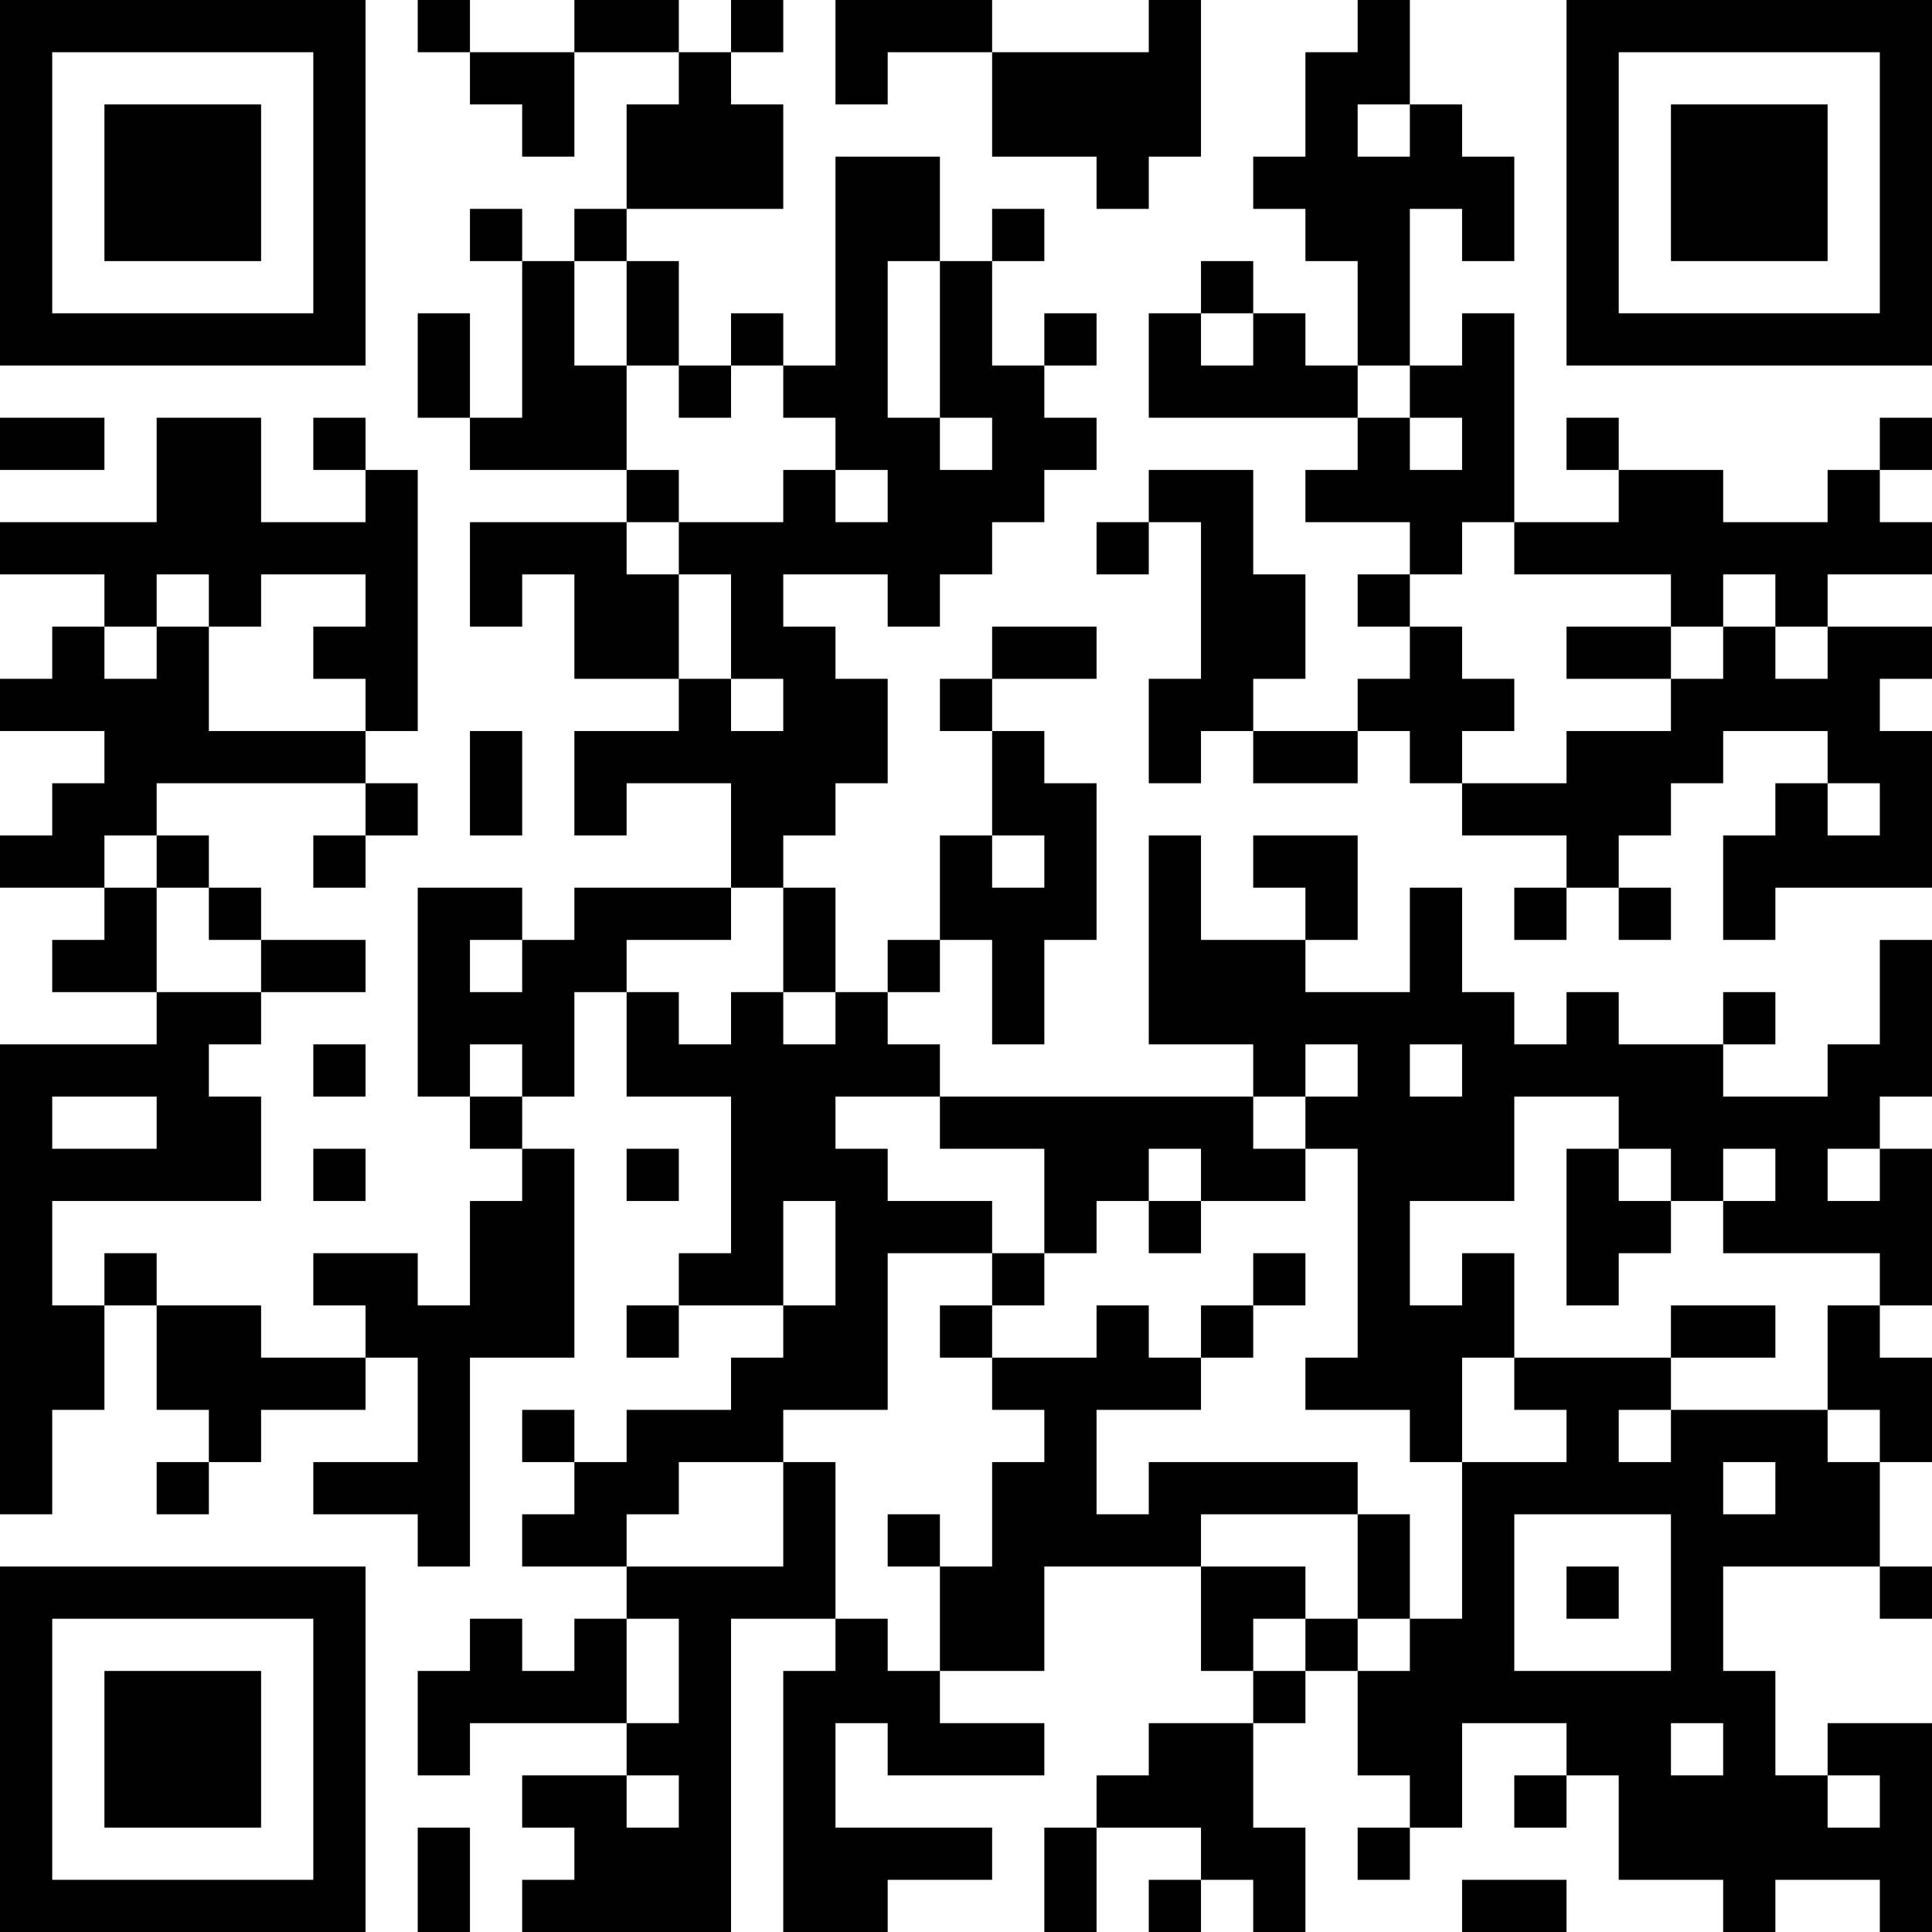 <?xml version="1.0" encoding="UTF-8"?>
<svg xmlns="http://www.w3.org/2000/svg" version="1.1" width="400" height="400" viewBox="0 0 400 400"><rect x="0" y="0" width="400" height="400" fill="#ffffff"/><g transform="scale(10.811)"><g transform="translate(0,0)"><path fill-rule="evenodd" d="M8 0L8 1L9 1L9 2L10 2L10 3L11 3L11 1L13 1L13 2L12 2L12 4L11 4L11 5L10 5L10 4L9 4L9 5L10 5L10 8L9 8L9 6L8 6L8 8L9 8L9 9L12 9L12 10L9 10L9 12L10 12L10 11L11 11L11 13L13 13L13 14L11 14L11 16L12 16L12 15L14 15L14 17L11 17L11 18L10 18L10 17L8 17L8 21L9 21L9 22L10 22L10 23L9 23L9 25L8 25L8 24L6 24L6 25L7 25L7 26L5 26L5 25L3 25L3 24L2 24L2 25L1 25L1 23L5 23L5 21L4 21L4 20L5 20L5 19L7 19L7 18L5 18L5 17L4 17L4 16L3 16L3 15L7 15L7 16L6 16L6 17L7 17L7 16L8 16L8 15L7 15L7 14L8 14L8 9L7 9L7 8L6 8L6 9L7 9L7 10L5 10L5 8L3 8L3 10L0 10L0 11L2 11L2 12L1 12L1 13L0 13L0 14L2 14L2 15L1 15L1 16L0 16L0 17L2 17L2 18L1 18L1 19L3 19L3 20L0 20L0 29L1 29L1 27L2 27L2 25L3 25L3 27L4 27L4 28L3 28L3 29L4 29L4 28L5 28L5 27L7 27L7 26L8 26L8 28L6 28L6 29L8 29L8 30L9 30L9 26L11 26L11 22L10 22L10 21L11 21L11 19L12 19L12 21L14 21L14 24L13 24L13 25L12 25L12 26L13 26L13 25L15 25L15 26L14 26L14 27L12 27L12 28L11 28L11 27L10 27L10 28L11 28L11 29L10 29L10 30L12 30L12 31L11 31L11 32L10 32L10 31L9 31L9 32L8 32L8 34L9 34L9 33L12 33L12 34L10 34L10 35L11 35L11 36L10 36L10 37L14 37L14 31L16 31L16 32L15 32L15 37L17 37L17 36L19 36L19 35L16 35L16 33L17 33L17 34L20 34L20 33L18 33L18 32L20 32L20 30L23 30L23 32L24 32L24 33L22 33L22 34L21 34L21 35L20 35L20 37L21 37L21 35L23 35L23 36L22 36L22 37L23 37L23 36L24 36L24 37L25 37L25 35L24 35L24 33L25 33L25 32L26 32L26 34L27 34L27 35L26 35L26 36L27 36L27 35L28 35L28 33L30 33L30 34L29 34L29 35L30 35L30 34L31 34L31 36L33 36L33 37L34 37L34 36L36 36L36 37L37 37L37 33L35 33L35 34L34 34L34 32L33 32L33 30L36 30L36 31L37 31L37 30L36 30L36 28L37 28L37 26L36 26L36 25L37 25L37 22L36 22L36 21L37 21L37 18L36 18L36 20L35 20L35 21L33 21L33 20L34 20L34 19L33 19L33 20L31 20L31 19L30 19L30 20L29 20L29 19L28 19L28 17L27 17L27 19L25 19L25 18L26 18L26 16L24 16L24 17L25 17L25 18L23 18L23 16L22 16L22 20L24 20L24 21L18 21L18 20L17 20L17 19L18 19L18 18L19 18L19 20L20 20L20 18L21 18L21 15L20 15L20 14L19 14L19 13L21 13L21 12L19 12L19 13L18 13L18 14L19 14L19 16L18 16L18 18L17 18L17 19L16 19L16 17L15 17L15 16L16 16L16 15L17 15L17 13L16 13L16 12L15 12L15 11L17 11L17 12L18 12L18 11L19 11L19 10L20 10L20 9L21 9L21 8L20 8L20 7L21 7L21 6L20 6L20 7L19 7L19 5L20 5L20 4L19 4L19 5L18 5L18 3L16 3L16 7L15 7L15 6L14 6L14 7L13 7L13 5L12 5L12 4L15 4L15 2L14 2L14 1L15 1L15 0L14 0L14 1L13 1L13 0L11 0L11 1L9 1L9 0ZM16 0L16 2L17 2L17 1L19 1L19 3L21 3L21 4L22 4L22 3L23 3L23 0L22 0L22 1L19 1L19 0ZM26 0L26 1L25 1L25 3L24 3L24 4L25 4L25 5L26 5L26 7L25 7L25 6L24 6L24 5L23 5L23 6L22 6L22 8L26 8L26 9L25 9L25 10L27 10L27 11L26 11L26 12L27 12L27 13L26 13L26 14L24 14L24 13L25 13L25 11L24 11L24 9L22 9L22 10L21 10L21 11L22 11L22 10L23 10L23 13L22 13L22 15L23 15L23 14L24 14L24 15L26 15L26 14L27 14L27 15L28 15L28 16L30 16L30 17L29 17L29 18L30 18L30 17L31 17L31 18L32 18L32 17L31 17L31 16L32 16L32 15L33 15L33 14L35 14L35 15L34 15L34 16L33 16L33 18L34 18L34 17L37 17L37 14L36 14L36 13L37 13L37 12L35 12L35 11L37 11L37 10L36 10L36 9L37 9L37 8L36 8L36 9L35 9L35 10L33 10L33 9L31 9L31 8L30 8L30 9L31 9L31 10L29 10L29 6L28 6L28 7L27 7L27 4L28 4L28 5L29 5L29 3L28 3L28 2L27 2L27 0ZM26 2L26 3L27 3L27 2ZM11 5L11 7L12 7L12 9L13 9L13 10L12 10L12 11L13 11L13 13L14 13L14 14L15 14L15 13L14 13L14 11L13 11L13 10L15 10L15 9L16 9L16 10L17 10L17 9L16 9L16 8L15 8L15 7L14 7L14 8L13 8L13 7L12 7L12 5ZM17 5L17 8L18 8L18 9L19 9L19 8L18 8L18 5ZM23 6L23 7L24 7L24 6ZM26 7L26 8L27 8L27 9L28 9L28 8L27 8L27 7ZM0 8L0 9L2 9L2 8ZM28 10L28 11L27 11L27 12L28 12L28 13L29 13L29 14L28 14L28 15L30 15L30 14L32 14L32 13L33 13L33 12L34 12L34 13L35 13L35 12L34 12L34 11L33 11L33 12L32 12L32 11L29 11L29 10ZM3 11L3 12L2 12L2 13L3 13L3 12L4 12L4 14L7 14L7 13L6 13L6 12L7 12L7 11L5 11L5 12L4 12L4 11ZM30 12L30 13L32 13L32 12ZM9 14L9 16L10 16L10 14ZM35 15L35 16L36 16L36 15ZM2 16L2 17L3 17L3 19L5 19L5 18L4 18L4 17L3 17L3 16ZM19 16L19 17L20 17L20 16ZM14 17L14 18L12 18L12 19L13 19L13 20L14 20L14 19L15 19L15 20L16 20L16 19L15 19L15 17ZM9 18L9 19L10 19L10 18ZM6 20L6 21L7 21L7 20ZM9 20L9 21L10 21L10 20ZM25 20L25 21L24 21L24 22L25 22L25 23L23 23L23 22L22 22L22 23L21 23L21 24L20 24L20 22L18 22L18 21L16 21L16 22L17 22L17 23L19 23L19 24L17 24L17 27L15 27L15 28L13 28L13 29L12 29L12 30L15 30L15 28L16 28L16 31L17 31L17 32L18 32L18 30L19 30L19 28L20 28L20 27L19 27L19 26L21 26L21 25L22 25L22 26L23 26L23 27L21 27L21 29L22 29L22 28L26 28L26 29L23 29L23 30L25 30L25 31L24 31L24 32L25 32L25 31L26 31L26 32L27 32L27 31L28 31L28 28L30 28L30 27L29 27L29 26L32 26L32 27L31 27L31 28L32 28L32 27L35 27L35 28L36 28L36 27L35 27L35 25L36 25L36 24L33 24L33 23L34 23L34 22L33 22L33 23L32 23L32 22L31 22L31 21L29 21L29 23L27 23L27 25L28 25L28 24L29 24L29 26L28 26L28 28L27 28L27 27L25 27L25 26L26 26L26 22L25 22L25 21L26 21L26 20ZM27 20L27 21L28 21L28 20ZM1 21L1 22L3 22L3 21ZM6 22L6 23L7 23L7 22ZM12 22L12 23L13 23L13 22ZM30 22L30 25L31 25L31 24L32 24L32 23L31 23L31 22ZM35 22L35 23L36 23L36 22ZM15 23L15 25L16 25L16 23ZM22 23L22 24L23 24L23 23ZM19 24L19 25L18 25L18 26L19 26L19 25L20 25L20 24ZM24 24L24 25L23 25L23 26L24 26L24 25L25 25L25 24ZM32 25L32 26L34 26L34 25ZM33 28L33 29L34 29L34 28ZM17 29L17 30L18 30L18 29ZM26 29L26 31L27 31L27 29ZM29 29L29 32L32 32L32 29ZM30 30L30 31L31 31L31 30ZM12 31L12 33L13 33L13 31ZM32 33L32 34L33 34L33 33ZM12 34L12 35L13 35L13 34ZM35 34L35 35L36 35L36 34ZM8 35L8 37L9 37L9 35ZM28 36L28 37L30 37L30 36ZM0 0L0 7L7 7L7 0ZM1 1L1 6L6 6L6 1ZM2 2L2 5L5 5L5 2ZM30 0L30 7L37 7L37 0ZM31 1L31 6L36 6L36 1ZM32 2L32 5L35 5L35 2ZM0 30L0 37L7 37L7 30ZM1 31L1 36L6 36L6 31ZM2 32L2 35L5 35L5 32Z" fill="#000000"/></g></g></svg>
